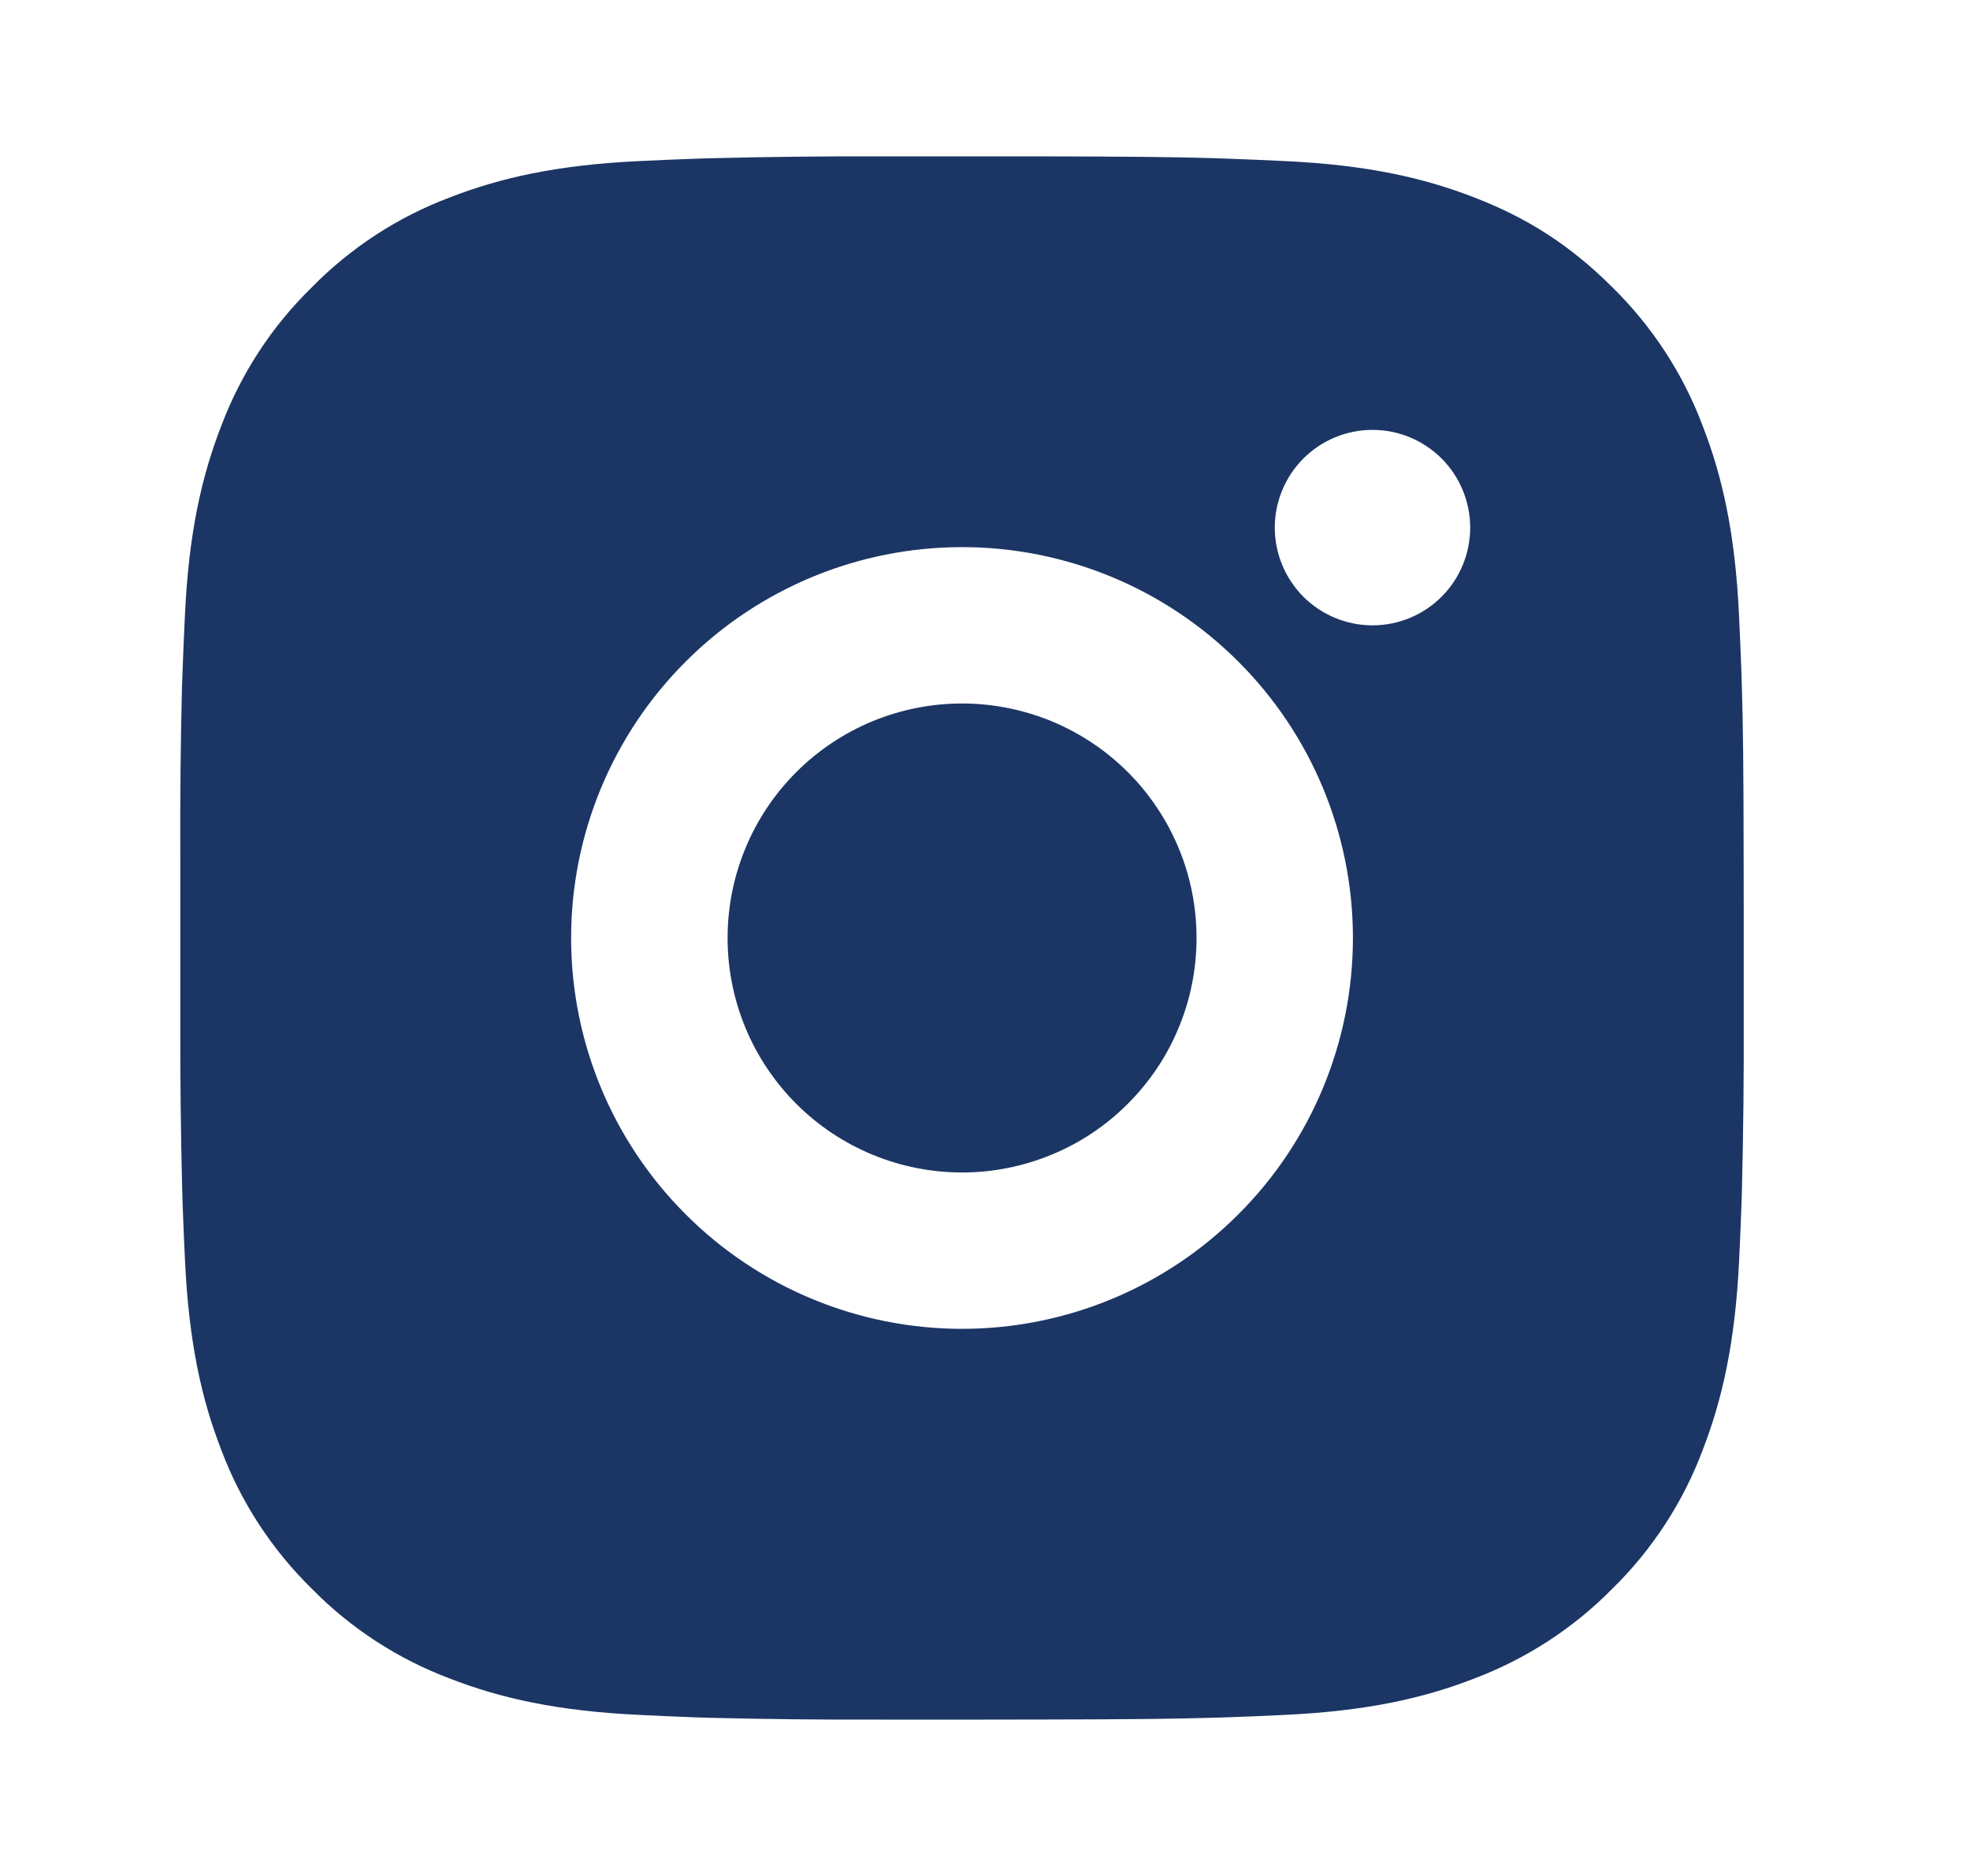 <svg width="21" height="20" viewBox="0 0 21 20" fill="none" xmlns="http://www.w3.org/2000/svg">
<g id="ri:instagram-fill">
<path id="Vector" d="M11.112 1.667C12.049 1.669 12.525 1.674 12.936 1.686L13.098 1.692C13.284 1.698 13.468 1.707 13.691 1.717C14.578 1.758 15.182 1.898 15.713 2.104C16.263 2.316 16.727 2.602 17.19 3.065C17.614 3.482 17.942 3.985 18.151 4.542C18.357 5.072 18.497 5.677 18.538 6.565C18.548 6.787 18.557 6.971 18.563 7.158L18.568 7.32C18.581 7.73 18.586 8.206 18.587 9.143L18.588 9.765V10.857C18.59 11.464 18.584 12.072 18.569 12.68L18.564 12.842C18.558 13.029 18.549 13.213 18.539 13.435C18.497 14.322 18.356 14.927 18.151 15.458C17.942 16.015 17.614 16.519 17.19 16.935C16.773 17.359 16.269 17.686 15.713 17.896C15.182 18.102 14.578 18.242 13.691 18.283C13.493 18.293 13.295 18.301 13.098 18.308L12.936 18.313C12.525 18.325 12.049 18.331 11.112 18.332L10.49 18.333H9.399C8.791 18.335 8.183 18.329 7.575 18.314L7.413 18.309C7.215 18.302 7.018 18.293 6.82 18.283C5.933 18.242 5.328 18.102 4.797 17.896C4.241 17.687 3.737 17.359 3.321 16.935C2.897 16.518 2.568 16.015 2.359 15.458C2.153 14.928 2.013 14.322 1.972 13.435C1.962 13.237 1.954 13.039 1.947 12.842L1.942 12.68C1.927 12.072 1.92 11.464 1.922 10.857V9.143C1.919 8.535 1.925 7.928 1.94 7.32L1.946 7.158C1.952 6.971 1.961 6.787 1.971 6.565C2.012 5.677 2.152 5.073 2.358 4.542C2.568 3.985 2.896 3.481 3.322 3.065C3.738 2.641 4.241 2.313 4.797 2.104C5.328 1.898 5.932 1.758 6.82 1.717C7.042 1.707 7.227 1.698 7.413 1.692L7.575 1.687C8.183 1.672 8.79 1.665 9.398 1.667L11.112 1.667ZM10.255 5.833C9.15 5.833 8.09 6.272 7.309 7.054C6.527 7.835 6.088 8.895 6.088 10C6.088 11.105 6.527 12.165 7.309 12.946C8.09 13.728 9.15 14.167 10.255 14.167C11.36 14.167 12.42 13.728 13.201 12.946C13.983 12.165 14.422 11.105 14.422 10C14.422 8.895 13.983 7.835 13.201 7.054C12.42 6.272 11.36 5.833 10.255 5.833ZM10.255 7.5C10.583 7.5 10.908 7.565 11.212 7.69C11.515 7.816 11.791 8 12.023 8.232C12.255 8.464 12.439 8.74 12.565 9.043C12.691 9.346 12.755 9.671 12.755 10C12.755 10.328 12.691 10.653 12.565 10.956C12.44 11.26 12.255 11.535 12.023 11.767C11.791 12 11.516 12.184 11.213 12.309C10.909 12.435 10.584 12.5 10.256 12.5C9.593 12.5 8.957 12.237 8.488 11.768C8.019 11.299 7.756 10.663 7.756 10C7.756 9.337 8.019 8.701 8.488 8.232C8.957 7.763 9.593 7.5 10.256 7.5M14.631 4.583C14.354 4.583 14.09 4.693 13.894 4.888C13.699 5.084 13.589 5.349 13.589 5.625C13.589 5.901 13.699 6.166 13.894 6.362C14.09 6.557 14.354 6.667 14.631 6.667C14.907 6.667 15.172 6.557 15.367 6.362C15.563 6.166 15.672 5.901 15.672 5.625C15.672 5.349 15.563 5.084 15.367 4.888C15.172 4.693 14.907 4.583 14.631 4.583Z" fill="#1B3664"/>
</g>
</svg>
